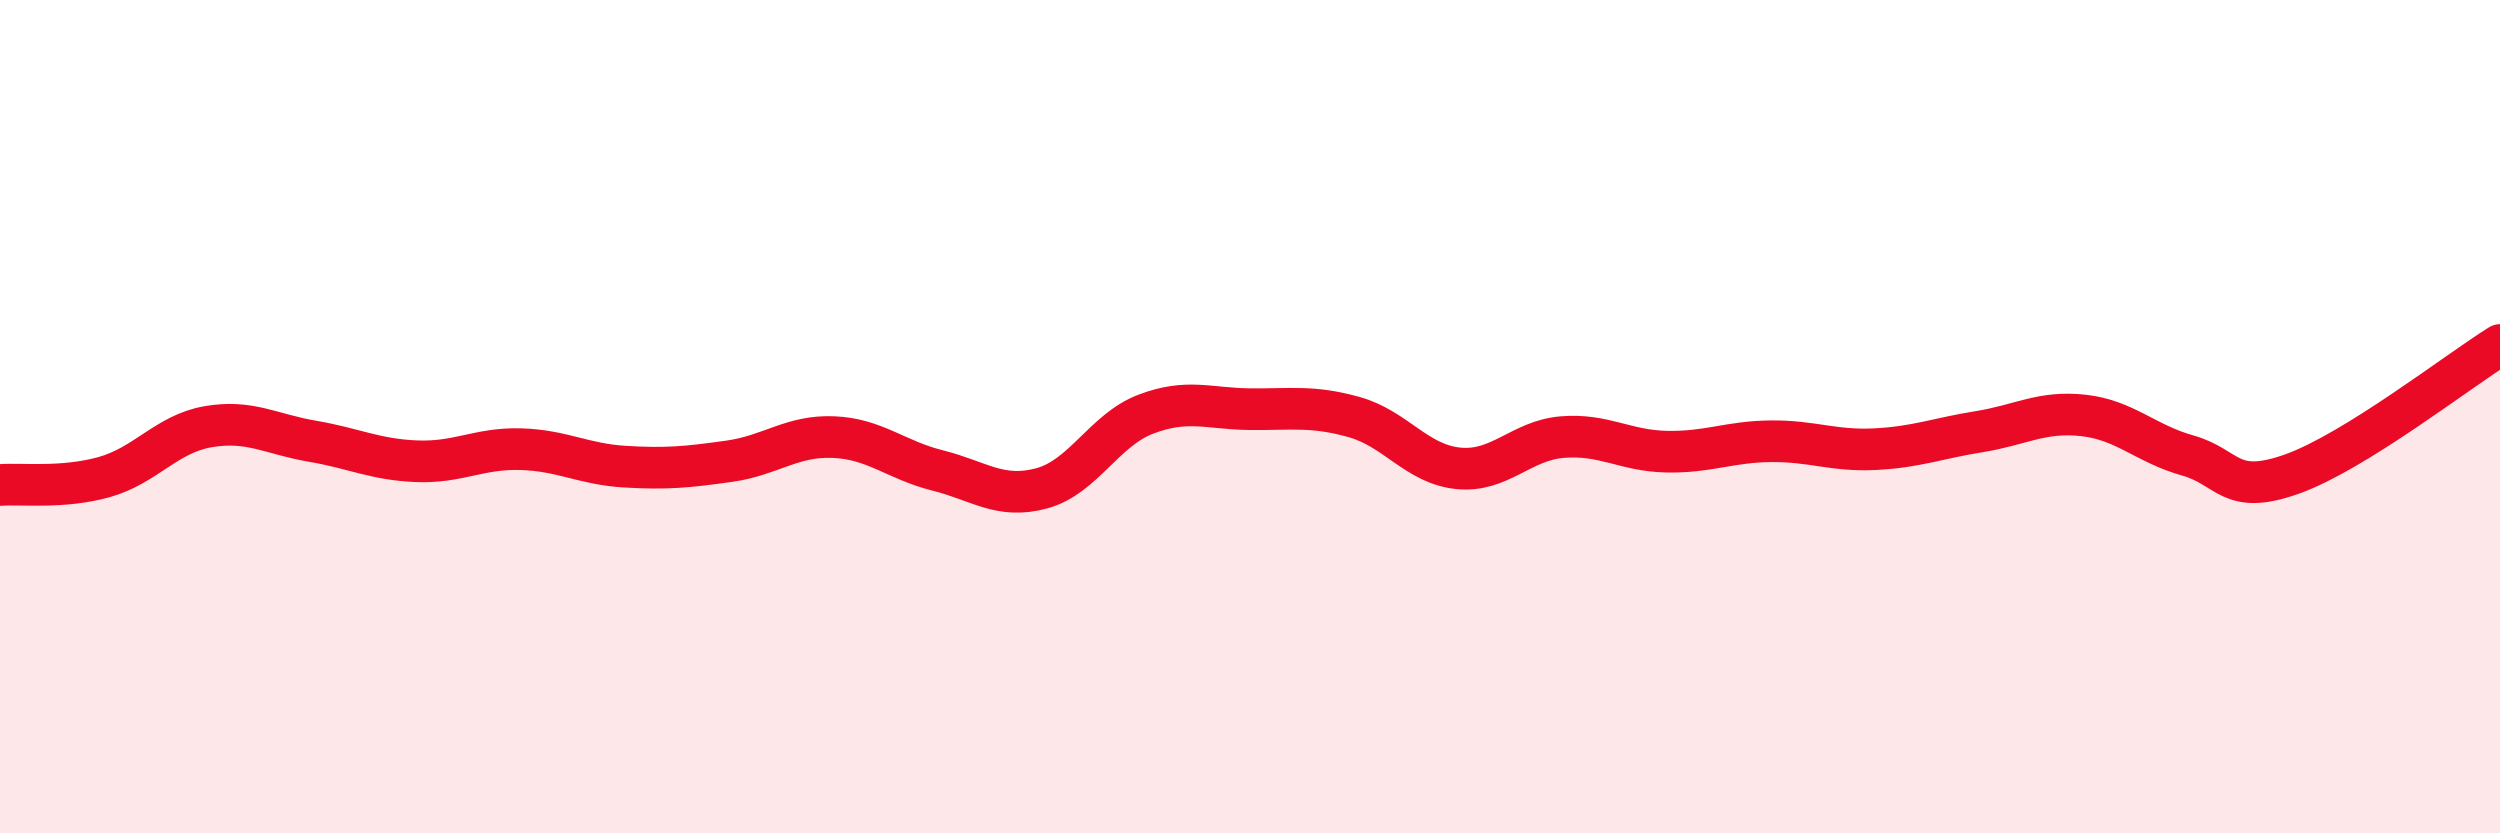 
    <svg width="60" height="20" viewBox="0 0 60 20" xmlns="http://www.w3.org/2000/svg">
      <path
        d="M 0,11.64 C 0.5,11.6 1.5,11.73 2.5,11.45 C 3.5,11.17 4,10.41 5,10.24 C 6,10.07 6.5,10.42 7.5,10.59 C 8.5,10.76 9,11.03 10,11.07 C 11,11.11 11.5,10.75 12.5,10.78 C 13.5,10.81 14,11.14 15,11.2 C 16,11.26 16.5,11.21 17.5,11.07 C 18.5,10.93 19,10.45 20,10.49 C 21,10.53 21.5,11.04 22.5,11.29 C 23.5,11.54 24,11.99 25,11.72 C 26,11.45 26.5,10.32 27.5,9.94 C 28.5,9.56 29,9.81 30,9.82 C 31,9.83 31.5,9.73 32.5,10.01 C 33.5,10.29 34,11.14 35,11.24 C 36,11.34 36.5,10.57 37.5,10.49 C 38.5,10.41 39,10.82 40,10.84 C 41,10.86 41.5,10.6 42.5,10.59 C 43.5,10.58 44,10.83 45,10.78 C 46,10.73 46.5,10.52 47.5,10.36 C 48.5,10.2 49,9.86 50,9.97 C 51,10.08 51.5,10.65 52.5,10.93 C 53.5,11.21 53.5,11.91 55,11.38 C 56.5,10.85 59,8.9 60,8.28L60 20L0 20Z"
        fill="#EB0A25"
        opacity="0.1"
        stroke-linecap="round"
        stroke-linejoin="round"
      />
      <path
        d="M 0,11.64 C 0.5,11.6 1.5,11.73 2.5,11.45 C 3.5,11.17 4,10.41 5,10.24 C 6,10.07 6.5,10.42 7.5,10.59 C 8.5,10.76 9,11.03 10,11.07 C 11,11.11 11.5,10.75 12.5,10.78 C 13.5,10.81 14,11.14 15,11.2 C 16,11.26 16.5,11.21 17.5,11.07 C 18.5,10.93 19,10.45 20,10.49 C 21,10.53 21.5,11.04 22.5,11.29 C 23.5,11.54 24,11.99 25,11.72 C 26,11.45 26.5,10.32 27.5,9.94 C 28.5,9.56 29,9.81 30,9.82 C 31,9.83 31.5,9.73 32.5,10.01 C 33.5,10.29 34,11.14 35,11.24 C 36,11.34 36.5,10.57 37.5,10.49 C 38.5,10.41 39,10.82 40,10.84 C 41,10.86 41.5,10.6 42.5,10.59 C 43.5,10.58 44,10.83 45,10.78 C 46,10.73 46.5,10.52 47.5,10.36 C 48.5,10.2 49,9.86 50,9.97 C 51,10.08 51.5,10.65 52.5,10.93 C 53.5,11.21 53.5,11.91 55,11.38 C 56.5,10.85 59,8.9 60,8.28"
        stroke="#EB0A25"
        stroke-width="1"
        fill="none"
        stroke-linecap="round"
        stroke-linejoin="round"
      />
    </svg>
  